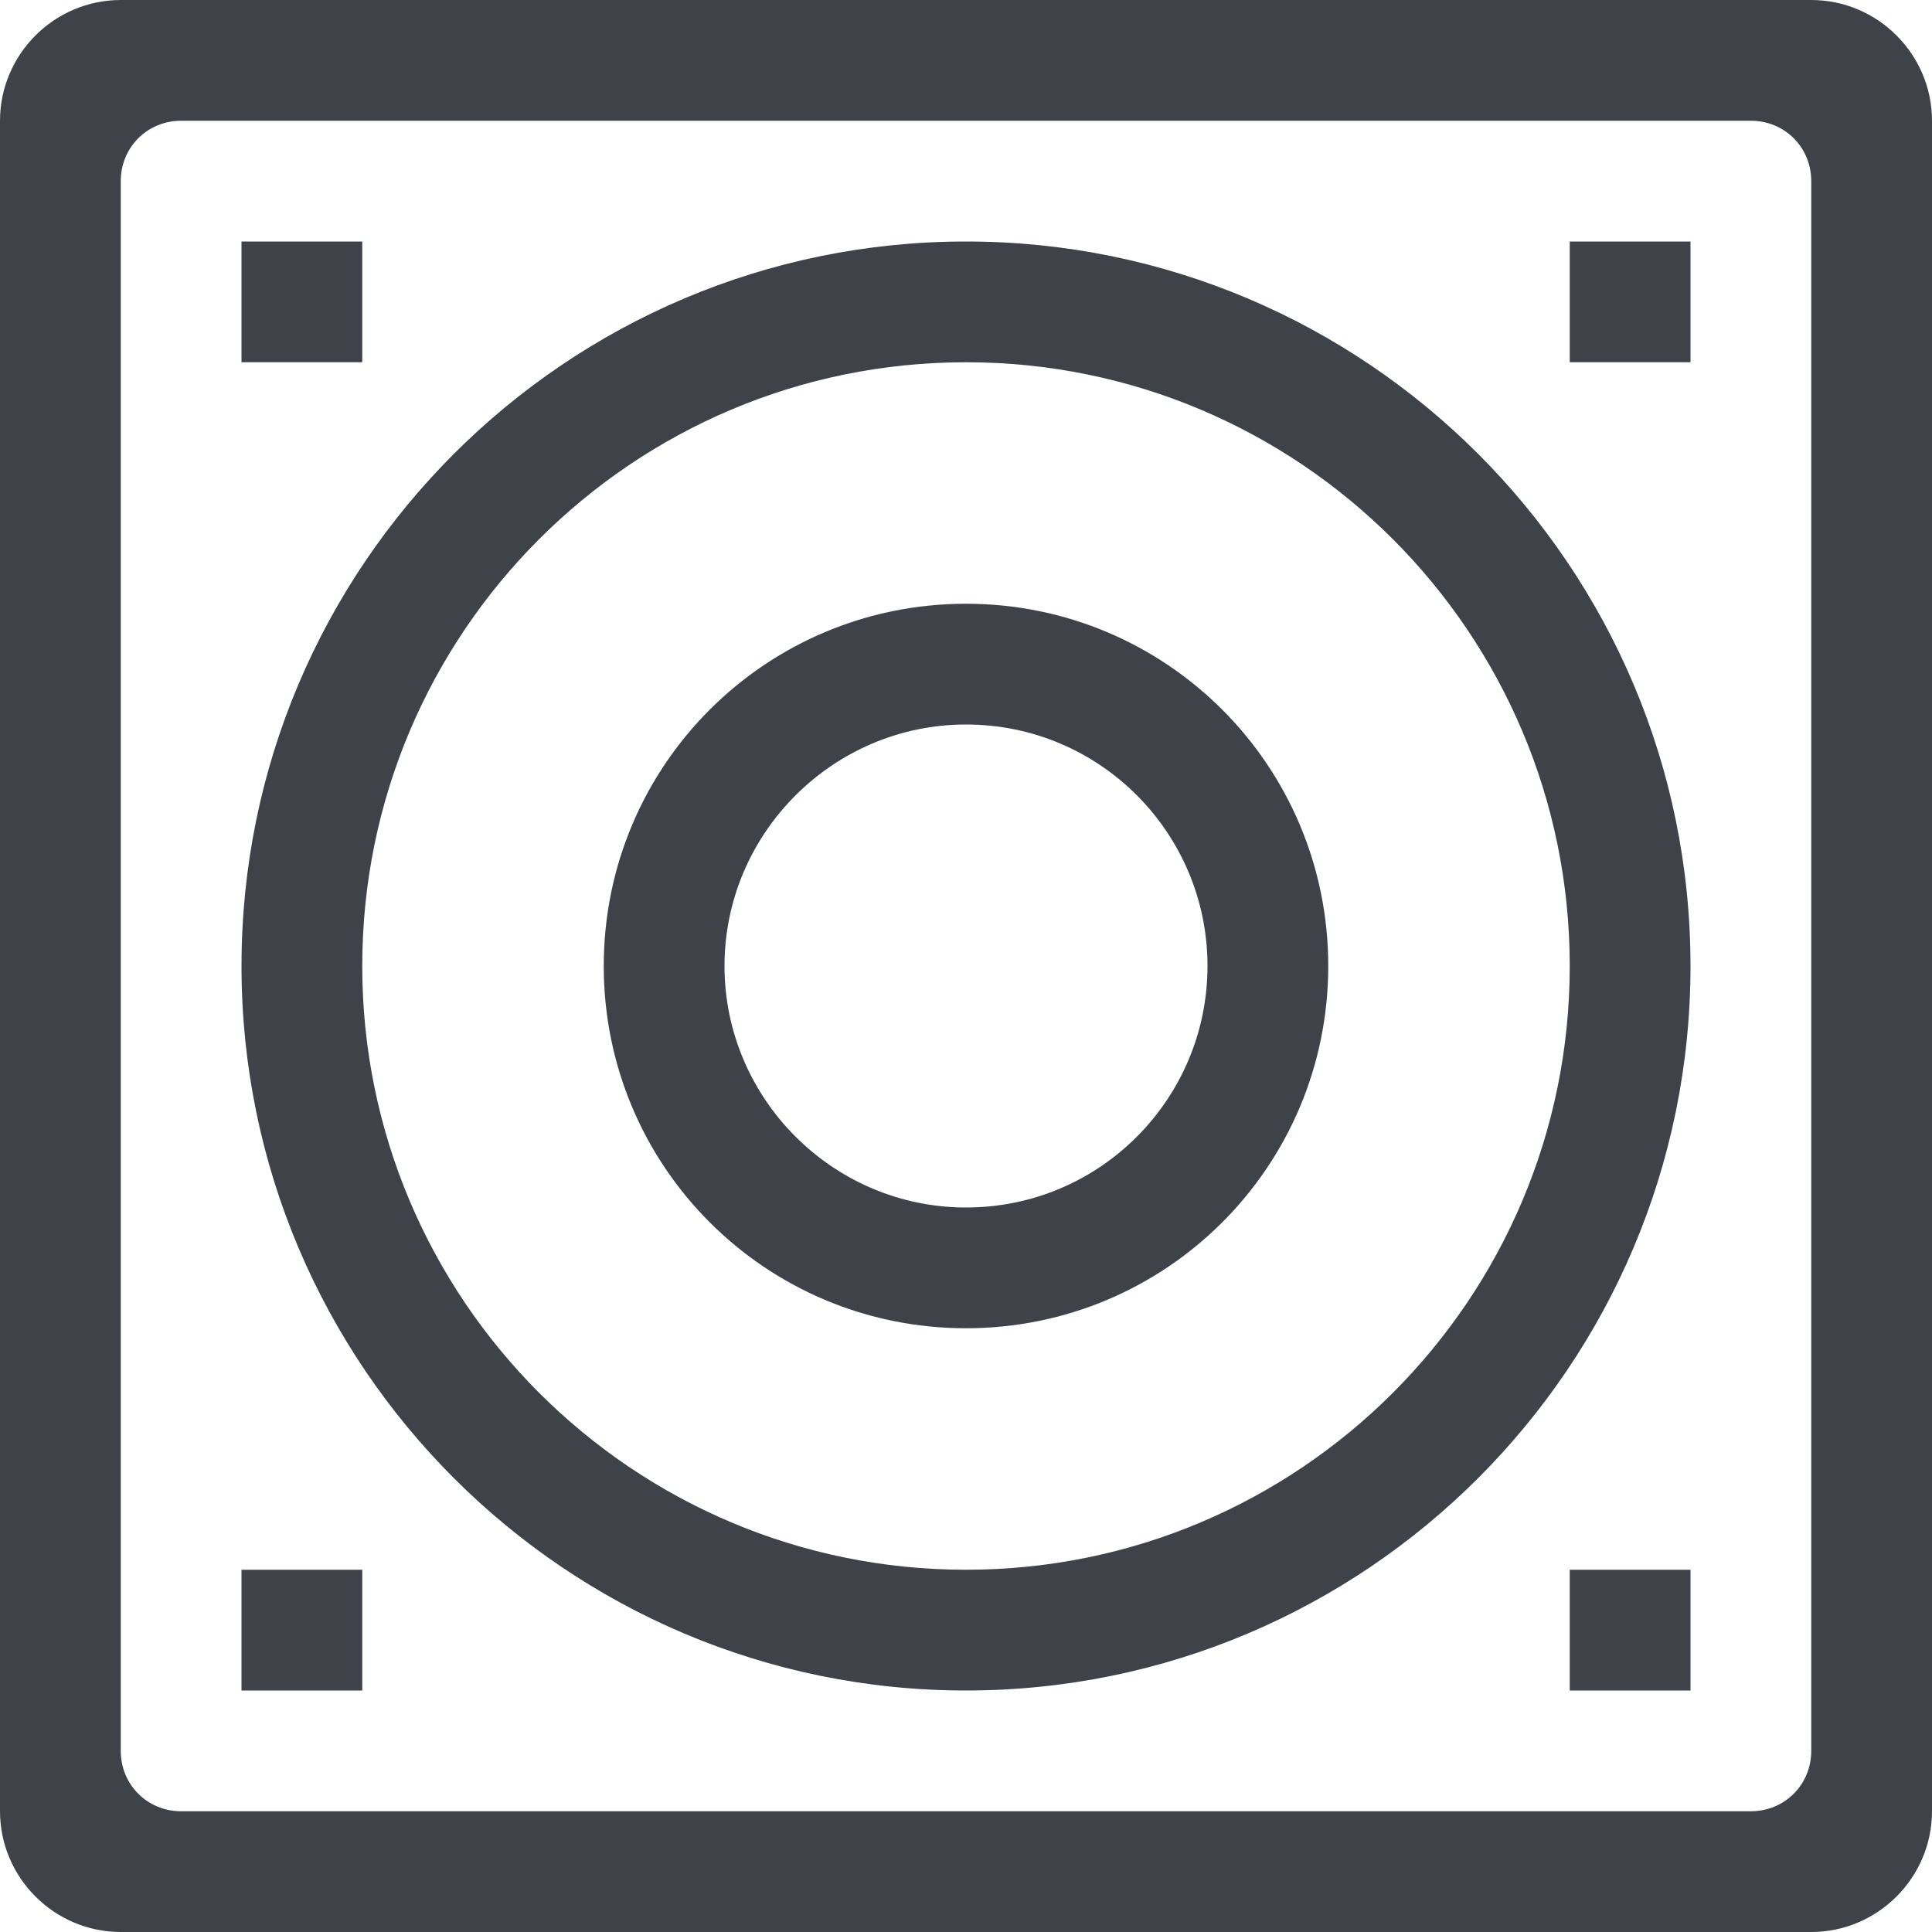 <svg width="24" height="24" viewBox="0 0 24 24" fill="none" xmlns="http://www.w3.org/2000/svg">
<g clip-path="url(#clip0_1304_1621)">
<path fill-rule="evenodd" clip-rule="evenodd" d="M3 21H4.5V19.5H3V21ZM19.5 21H21V19.5H19.5V21ZM4.5 3H3V4.5H4.5V3ZM22.5 0H1.5C0.675 0 0 0.675 0 1.5V22.5C0 23.325 0.675 24 1.5 24H22.5C23.325 24 24 23.325 24 22.5V1.5C24 0.675 23.325 0 22.5 0ZM22.5 21.75C22.5 22.17 22.17 22.5 21.75 22.5H2.25C1.83 22.5 1.5 22.17 1.5 21.75V2.25C1.5 1.83 1.83 1.5 2.25 1.5H21.75C22.17 1.5 22.5 1.83 22.5 2.25V21.75ZM12 7.5C9.51 7.5 7.5 9.51 7.5 12C7.5 14.49 9.51 16.5 12 16.5C14.49 16.5 16.5 14.49 16.5 12C16.5 9.51 14.49 7.5 12 7.5ZM12 15C10.35 15 9 13.65 9 12C9 10.35 10.35 9 12 9C13.665 9 15 10.35 15 12C15 13.65 13.665 15 12 15ZM12 3C7.035 3 3 7.035 3 12C3 16.965 7.035 21 12 21C16.965 21 21 16.965 21 12C21 7.035 16.965 3 12 3ZM12 19.5C7.86 19.5 4.5 16.14 4.5 12C4.5 7.86 7.86 4.5 12 4.5C16.14 4.5 19.5 7.86 19.5 12C19.5 16.14 16.14 19.5 12 19.5ZM19.5 4.5H21V3H19.5V4.5Z" fill="#3F4249"/>
</g>
<defs>
<clipPath id="clip0_1304_1621">
<rect width="24" height="24" fill="white"/>
</clipPath>
</defs>
</svg>
